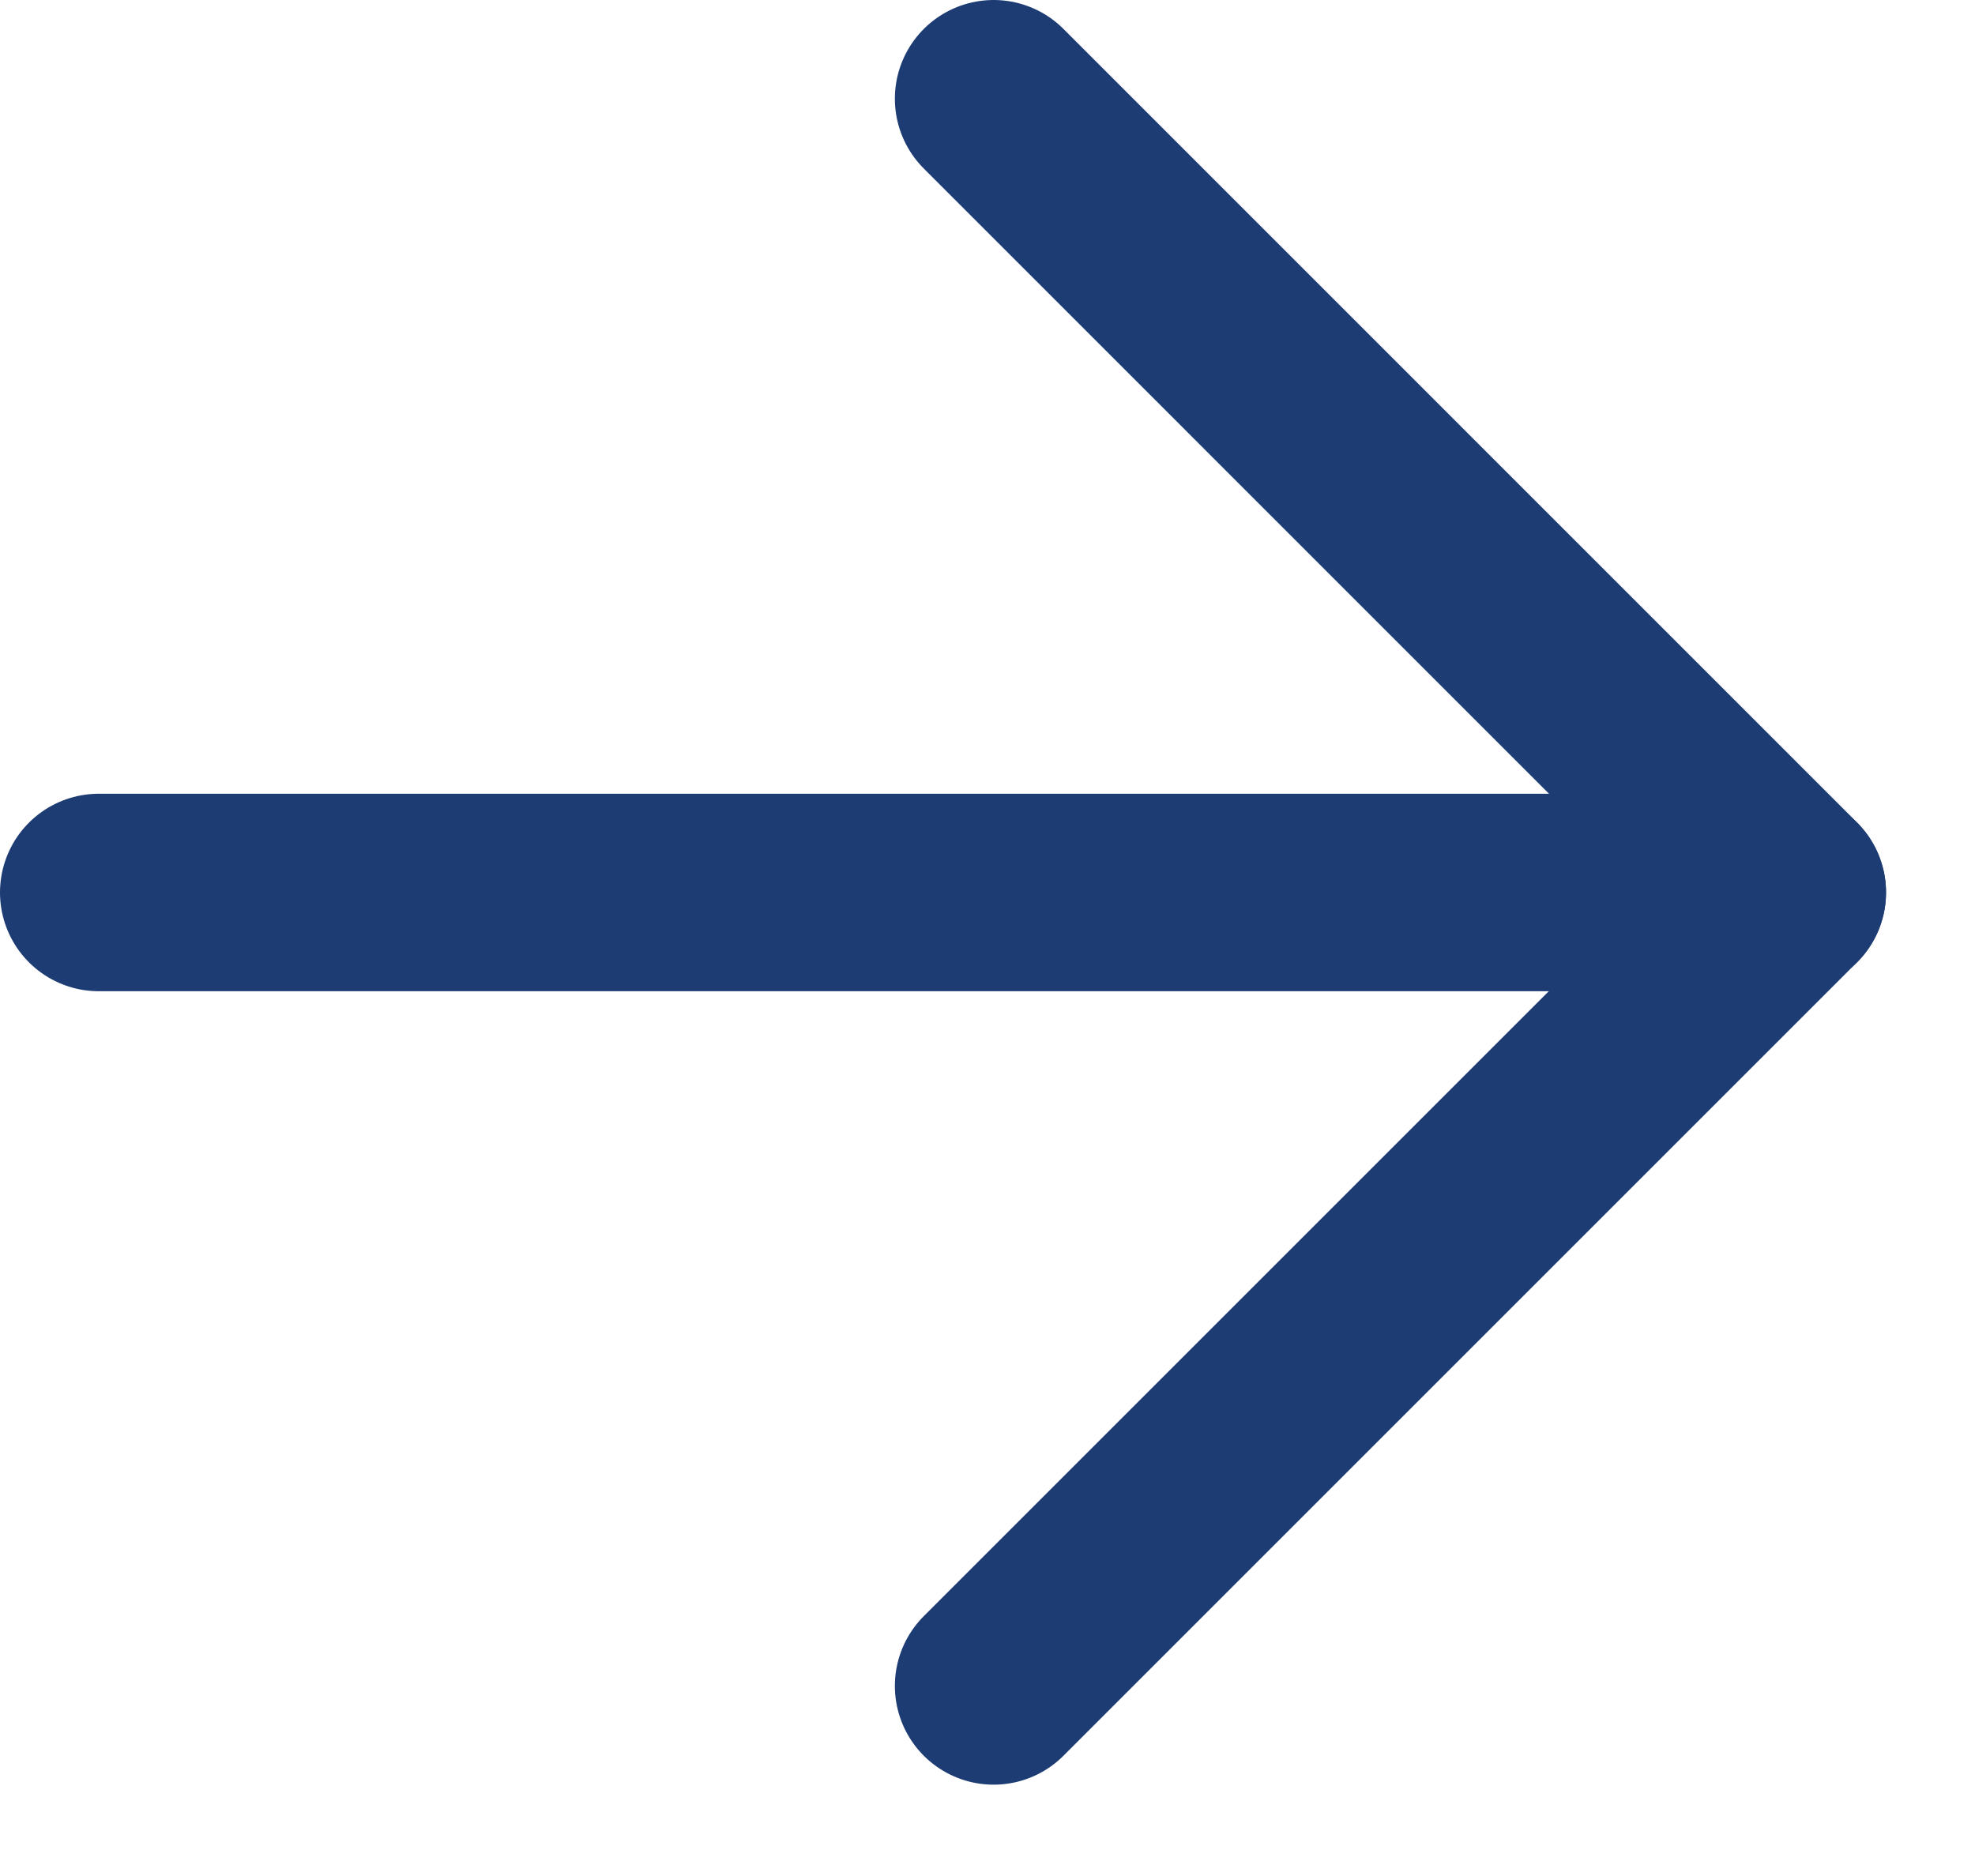 <svg width="20" height="19" viewBox="0 0 20 19" fill="none" xmlns="http://www.w3.org/2000/svg">
<path d="M10.062 1L18.099 9.038L10.062 17.075" stroke="#1D3C73" stroke-width="2" stroke-linecap="round" stroke-linejoin="round"/>
<path d="M18.099 9.039L1 9.039" stroke="#1D3C73" stroke-width="2" stroke-linecap="round" stroke-linejoin="round"/>
</svg>
